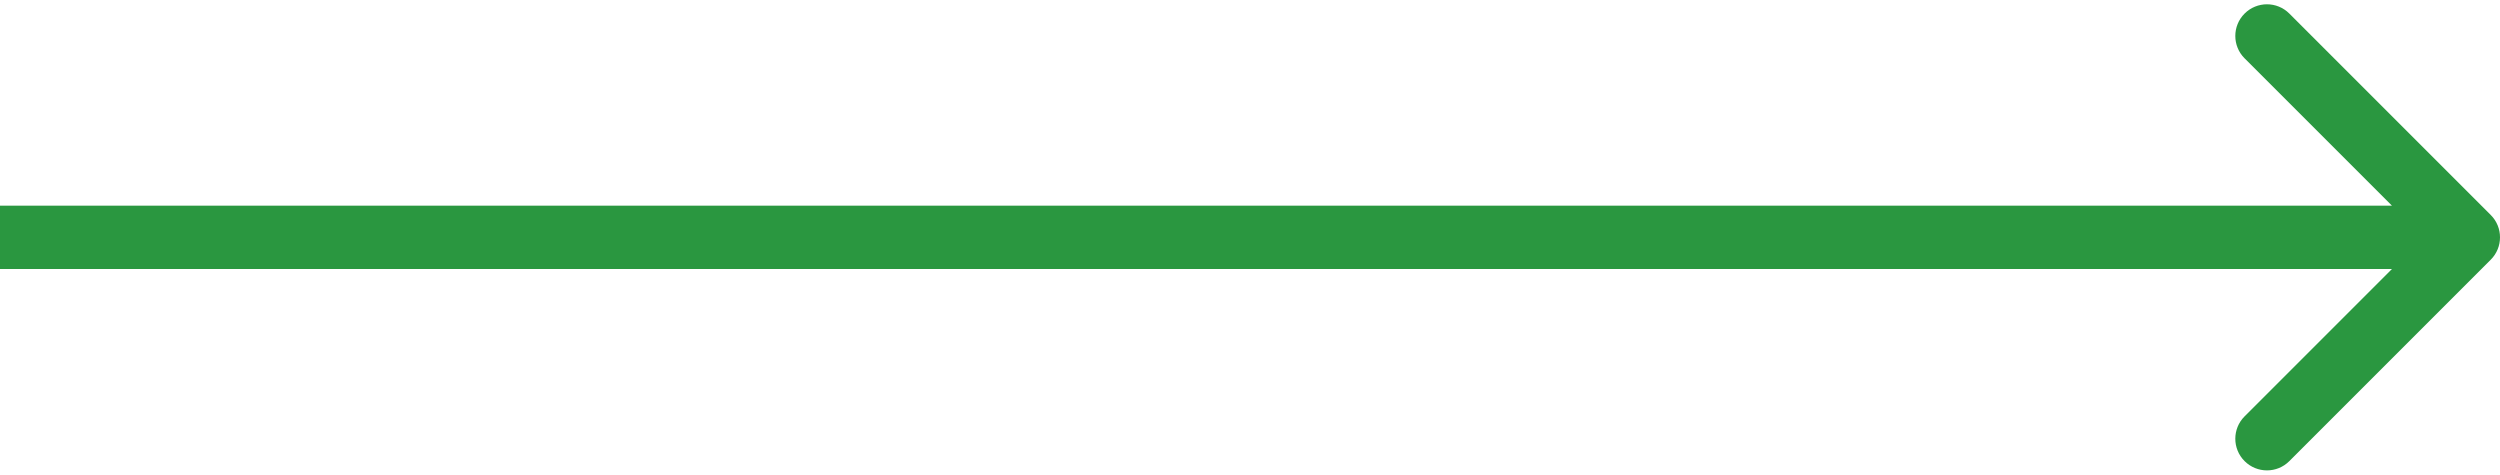 <svg width="79" height="15" viewBox="0 0 79 15" fill="none" xmlns="http://www.w3.org/2000/svg">
<path d="M78.707 8.207C79.098 7.817 79.098 7.183 78.707 6.793L72.343 0.429C71.953 0.038 71.32 0.038 70.929 0.429C70.538 0.819 70.538 1.453 70.929 1.843L76.586 7.5L70.929 13.157C70.538 13.547 70.538 14.181 70.929 14.571C71.32 14.962 71.953 14.962 72.343 14.571L78.707 8.207ZM0 8.5H78V6.5H0V8.5Z" fill="#2A9740"/>
</svg>
